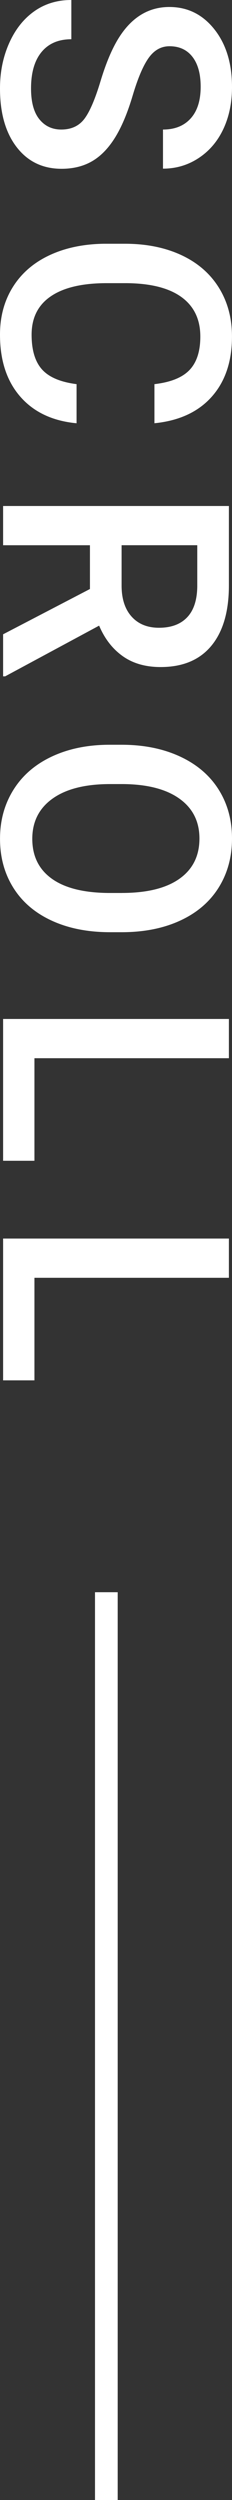 <?xml version="1.0" encoding="UTF-8"?><svg xmlns="http://www.w3.org/2000/svg" width="10.227" height="110.155" viewBox="0 0 10.227 110.155"><rect x="0" y="0" width="10.227" height="110.155" fill="#333333" stroke="none"/><defs><style>.d{fill:#fff;}</style></defs><g id="a"/><g id="b"><g id="c"><g><g><path class="d" d="M2.7,5.708c.438,0,.774-.154,1.012-.461,.237-.308,.476-.862,.718-1.665,.241-.802,.51-1.44,.807-1.914,.569-.907,1.312-1.36,2.229-1.36,.802,0,1.463,.327,1.982,.981s.779,1.503,.779,2.546c0,.693-.128,1.31-.383,1.853-.255,.542-.619,.968-1.09,1.278s-.995,.465-1.569,.465v-1.723c.52,0,.926-.163,1.22-.489s.441-.792,.441-1.398c0-.565-.121-1.004-.362-1.316-.242-.312-.579-.468-1.012-.468-.365,0-.669,.168-.913,.506s-.481,.893-.711,1.668-.492,1.397-.786,1.866-.631,.813-1.012,1.032-.826,.328-1.336,.328c-.83,0-1.489-.318-1.979-.954s-.735-1.498-.735-2.587c0-.72,.133-1.382,.4-1.986S1.034,.837,1.504,.502c.469-.335,1.016-.502,1.641-.502V1.729c-.565,0-1.003,.187-1.312,.561-.31,.374-.465,.909-.465,1.606,0,.602,.122,1.054,.366,1.357s.566,.455,.967,.455Z"/><path class="d" d="M3.377,18.65c-1.062-.1-1.89-.492-2.485-1.176s-.892-1.593-.892-2.728c0-.793,.188-1.491,.564-2.095s.91-1.07,1.603-1.398c.692-.328,1.497-.499,2.413-.513h.93c.938,0,1.766,.167,2.481,.499,.715,.333,1.267,.81,1.654,1.432,.387,.622,.581,1.341,.581,2.157,0,1.098-.297,1.982-.892,2.652s-1.437,1.06-2.526,1.169v-1.723c.715-.082,1.231-.291,1.548-.625s.475-.826,.475-1.473c0-.752-.275-1.33-.824-1.733-.55-.403-1.356-.609-2.419-.619h-.883c-1.076,0-1.897,.192-2.463,.578-.566,.385-.849,.949-.849,1.692,0,.679,.152,1.189,.458,1.531,.305,.342,.813,.558,1.524,.649v1.723Z"/><path class="d" d="M3.965,25.952v-1.928H.137v-1.729H10.09v3.5c0,1.148-.258,2.035-.773,2.659-.516,.625-1.261,.937-2.237,.937-.666,0-1.224-.161-1.673-.482s-.795-.769-1.037-1.343L.226,29.801h-.089v-1.853l3.828-1.996Zm1.395-1.928v1.777c0,.583,.147,1.039,.441,1.367s.696,.492,1.207,.492c.533,0,.945-.151,1.237-.455,.292-.303,.442-.755,.451-1.357v-1.825h-3.336Z"/><path class="d" d="M4.854,41.074c-.976,0-1.831-.168-2.567-.506s-1.301-.819-1.695-1.446-.591-1.348-.591-2.164c0-.807,.197-1.525,.591-2.157s.956-1.119,1.685-1.463c.729-.344,1.57-.519,2.522-.523h.561c.971,0,1.827,.172,2.57,.516,.743,.344,1.312,.83,1.706,1.456s.591,1.346,.591,2.157-.195,1.53-.584,2.157-.95,1.111-1.682,1.453-1.583,.515-2.553,.52h-.554Zm.52-1.729c1.103,0,1.948-.208,2.536-.625s.882-1.008,.882-1.774c0-.748-.293-1.332-.878-1.753s-1.414-.637-2.485-.646h-.574c-1.094,0-1.939,.213-2.536,.639-.597,.426-.896,1.018-.896,1.774,0,.766,.292,1.354,.875,1.767,.583,.413,1.436,.619,2.557,.619h.52Z"/><path class="d" d="M1.518,46.626v4.519H.137v-6.248H10.09v1.729H1.518Z"/><path class="d" d="M1.518,56.301v4.519H.137v-6.248H10.09v1.729H1.518Z"/></g><rect class="d" x="4.188" y="70.155" width="1" height="40"/></g></g></g></svg>